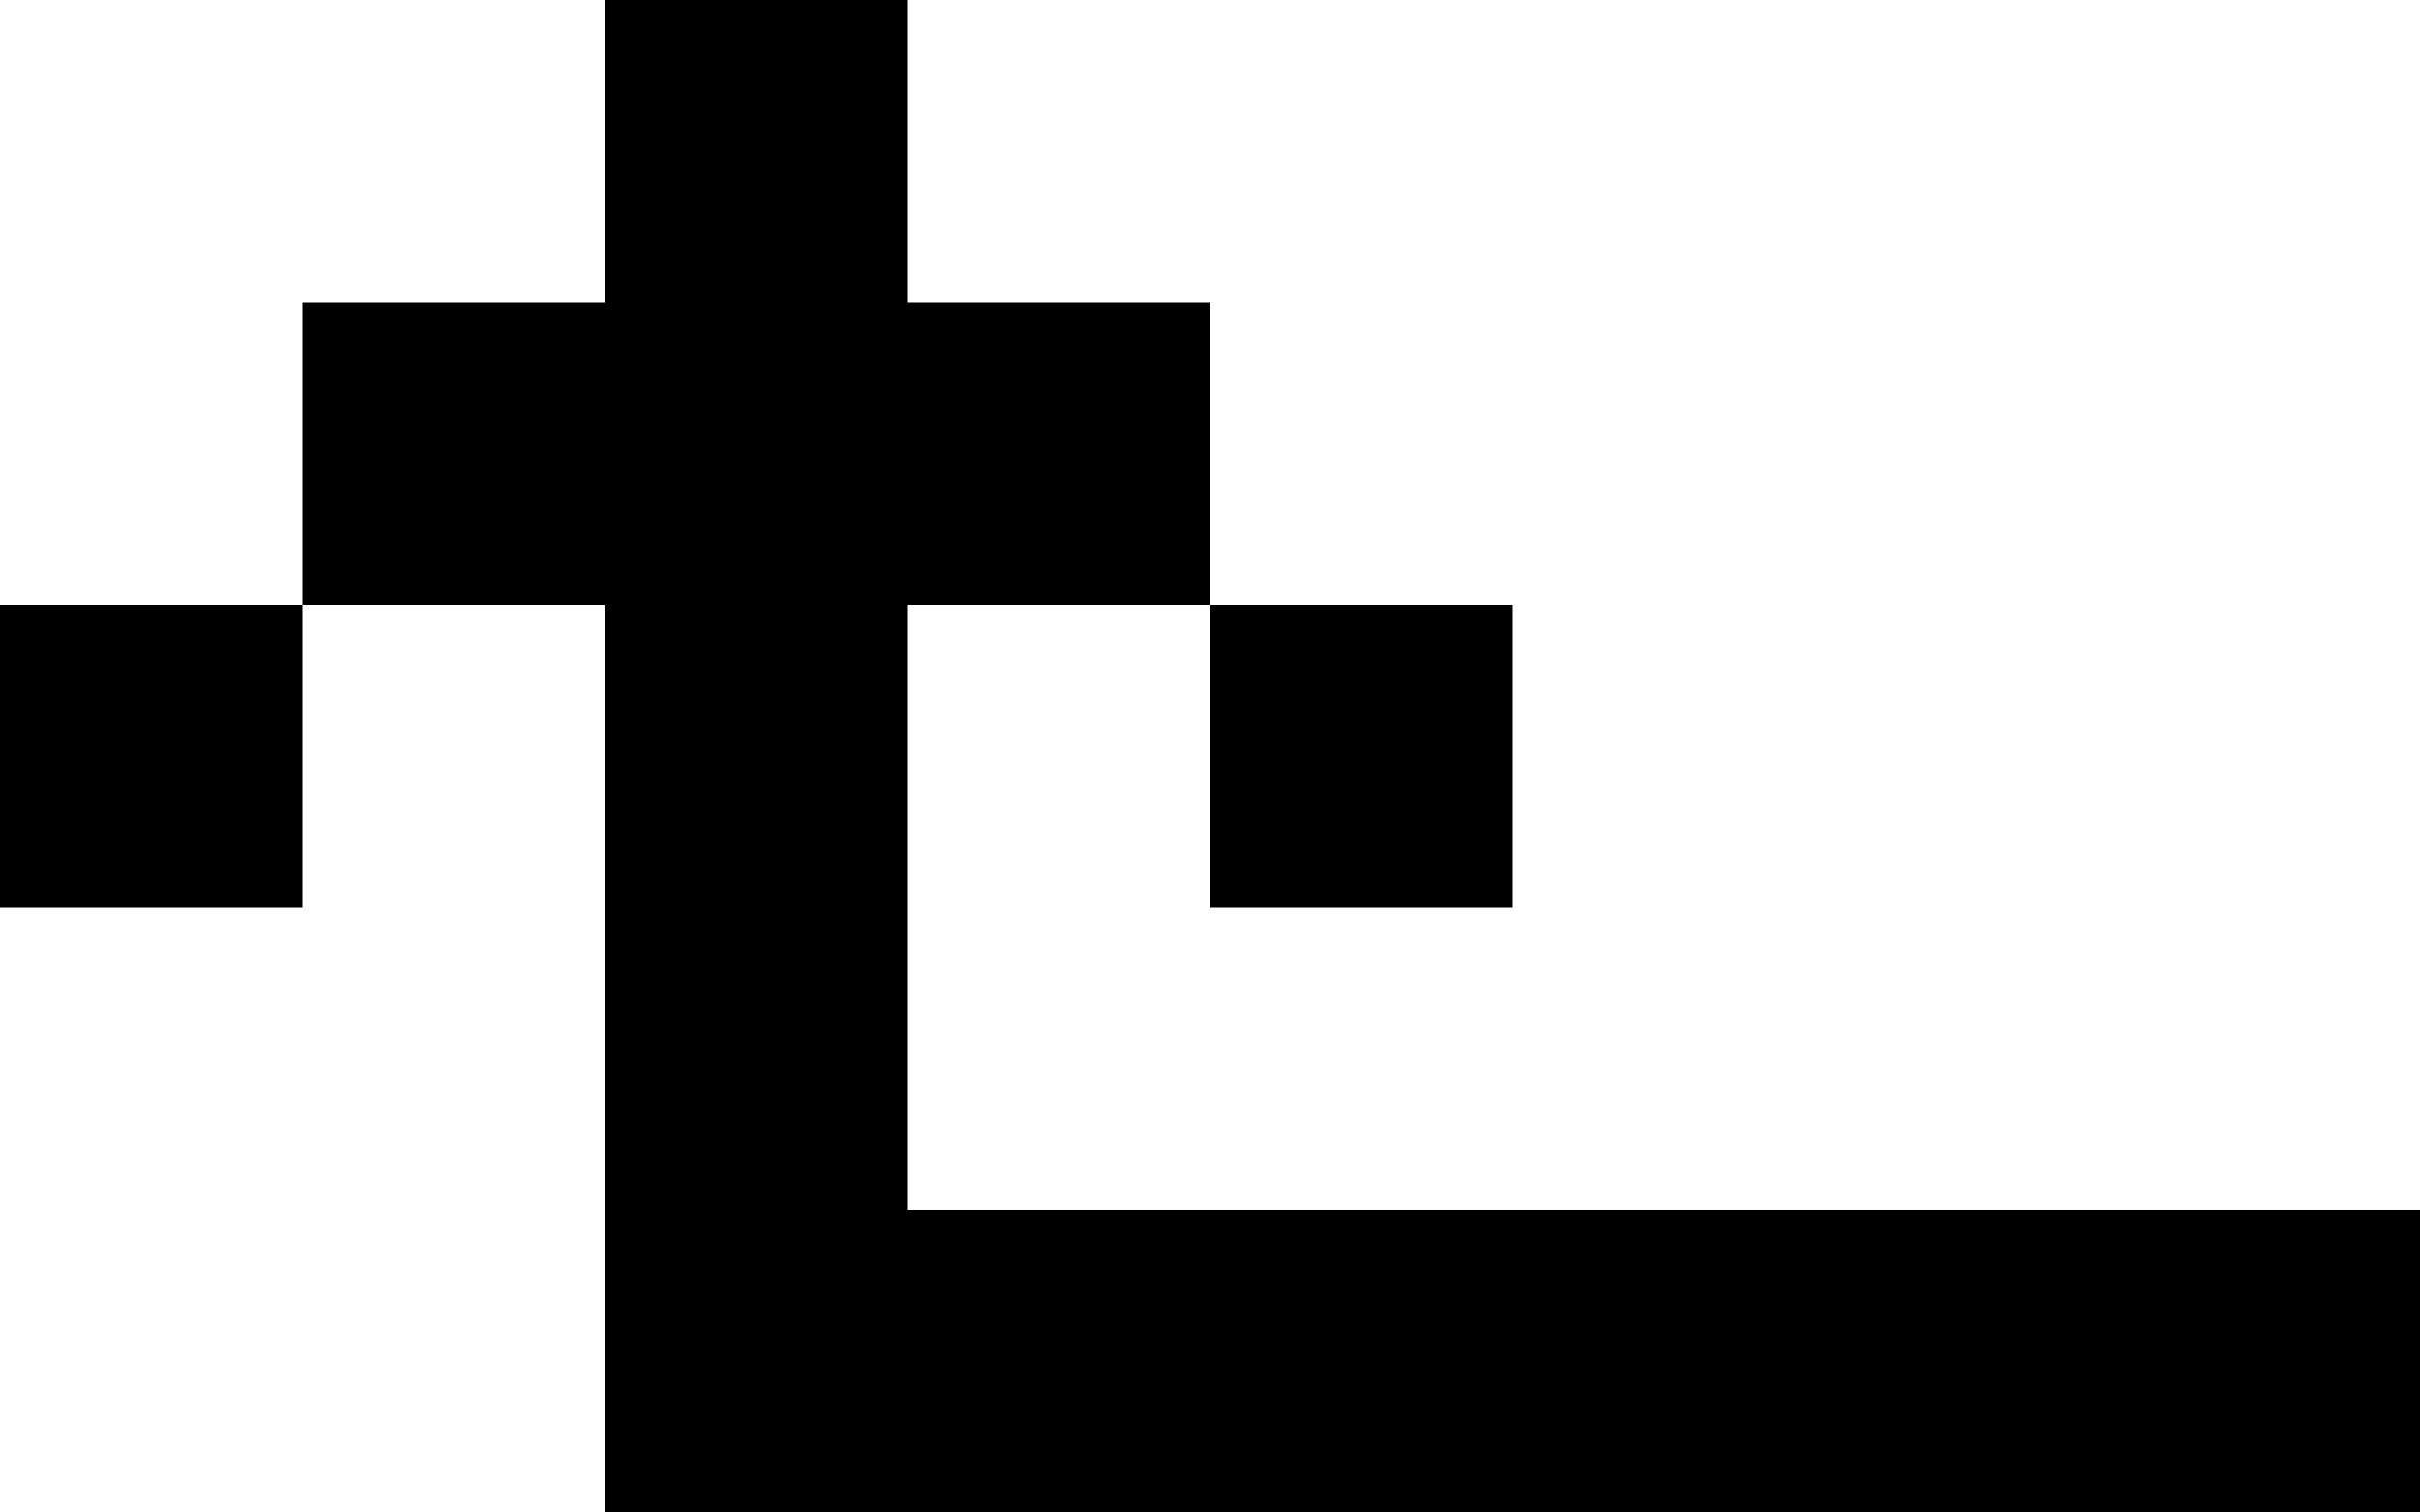 <?xml version="1.0" encoding="UTF-8"?> <svg xmlns="http://www.w3.org/2000/svg" width="32" height="20" viewBox="0 0 32 20" fill="none"><path d="M12 4H16V8H12V16H32V20H8V8H4V12H0V8H4V4H8V0H12V4ZM20 12H16V8H20V12Z" fill="black"></path></svg> 